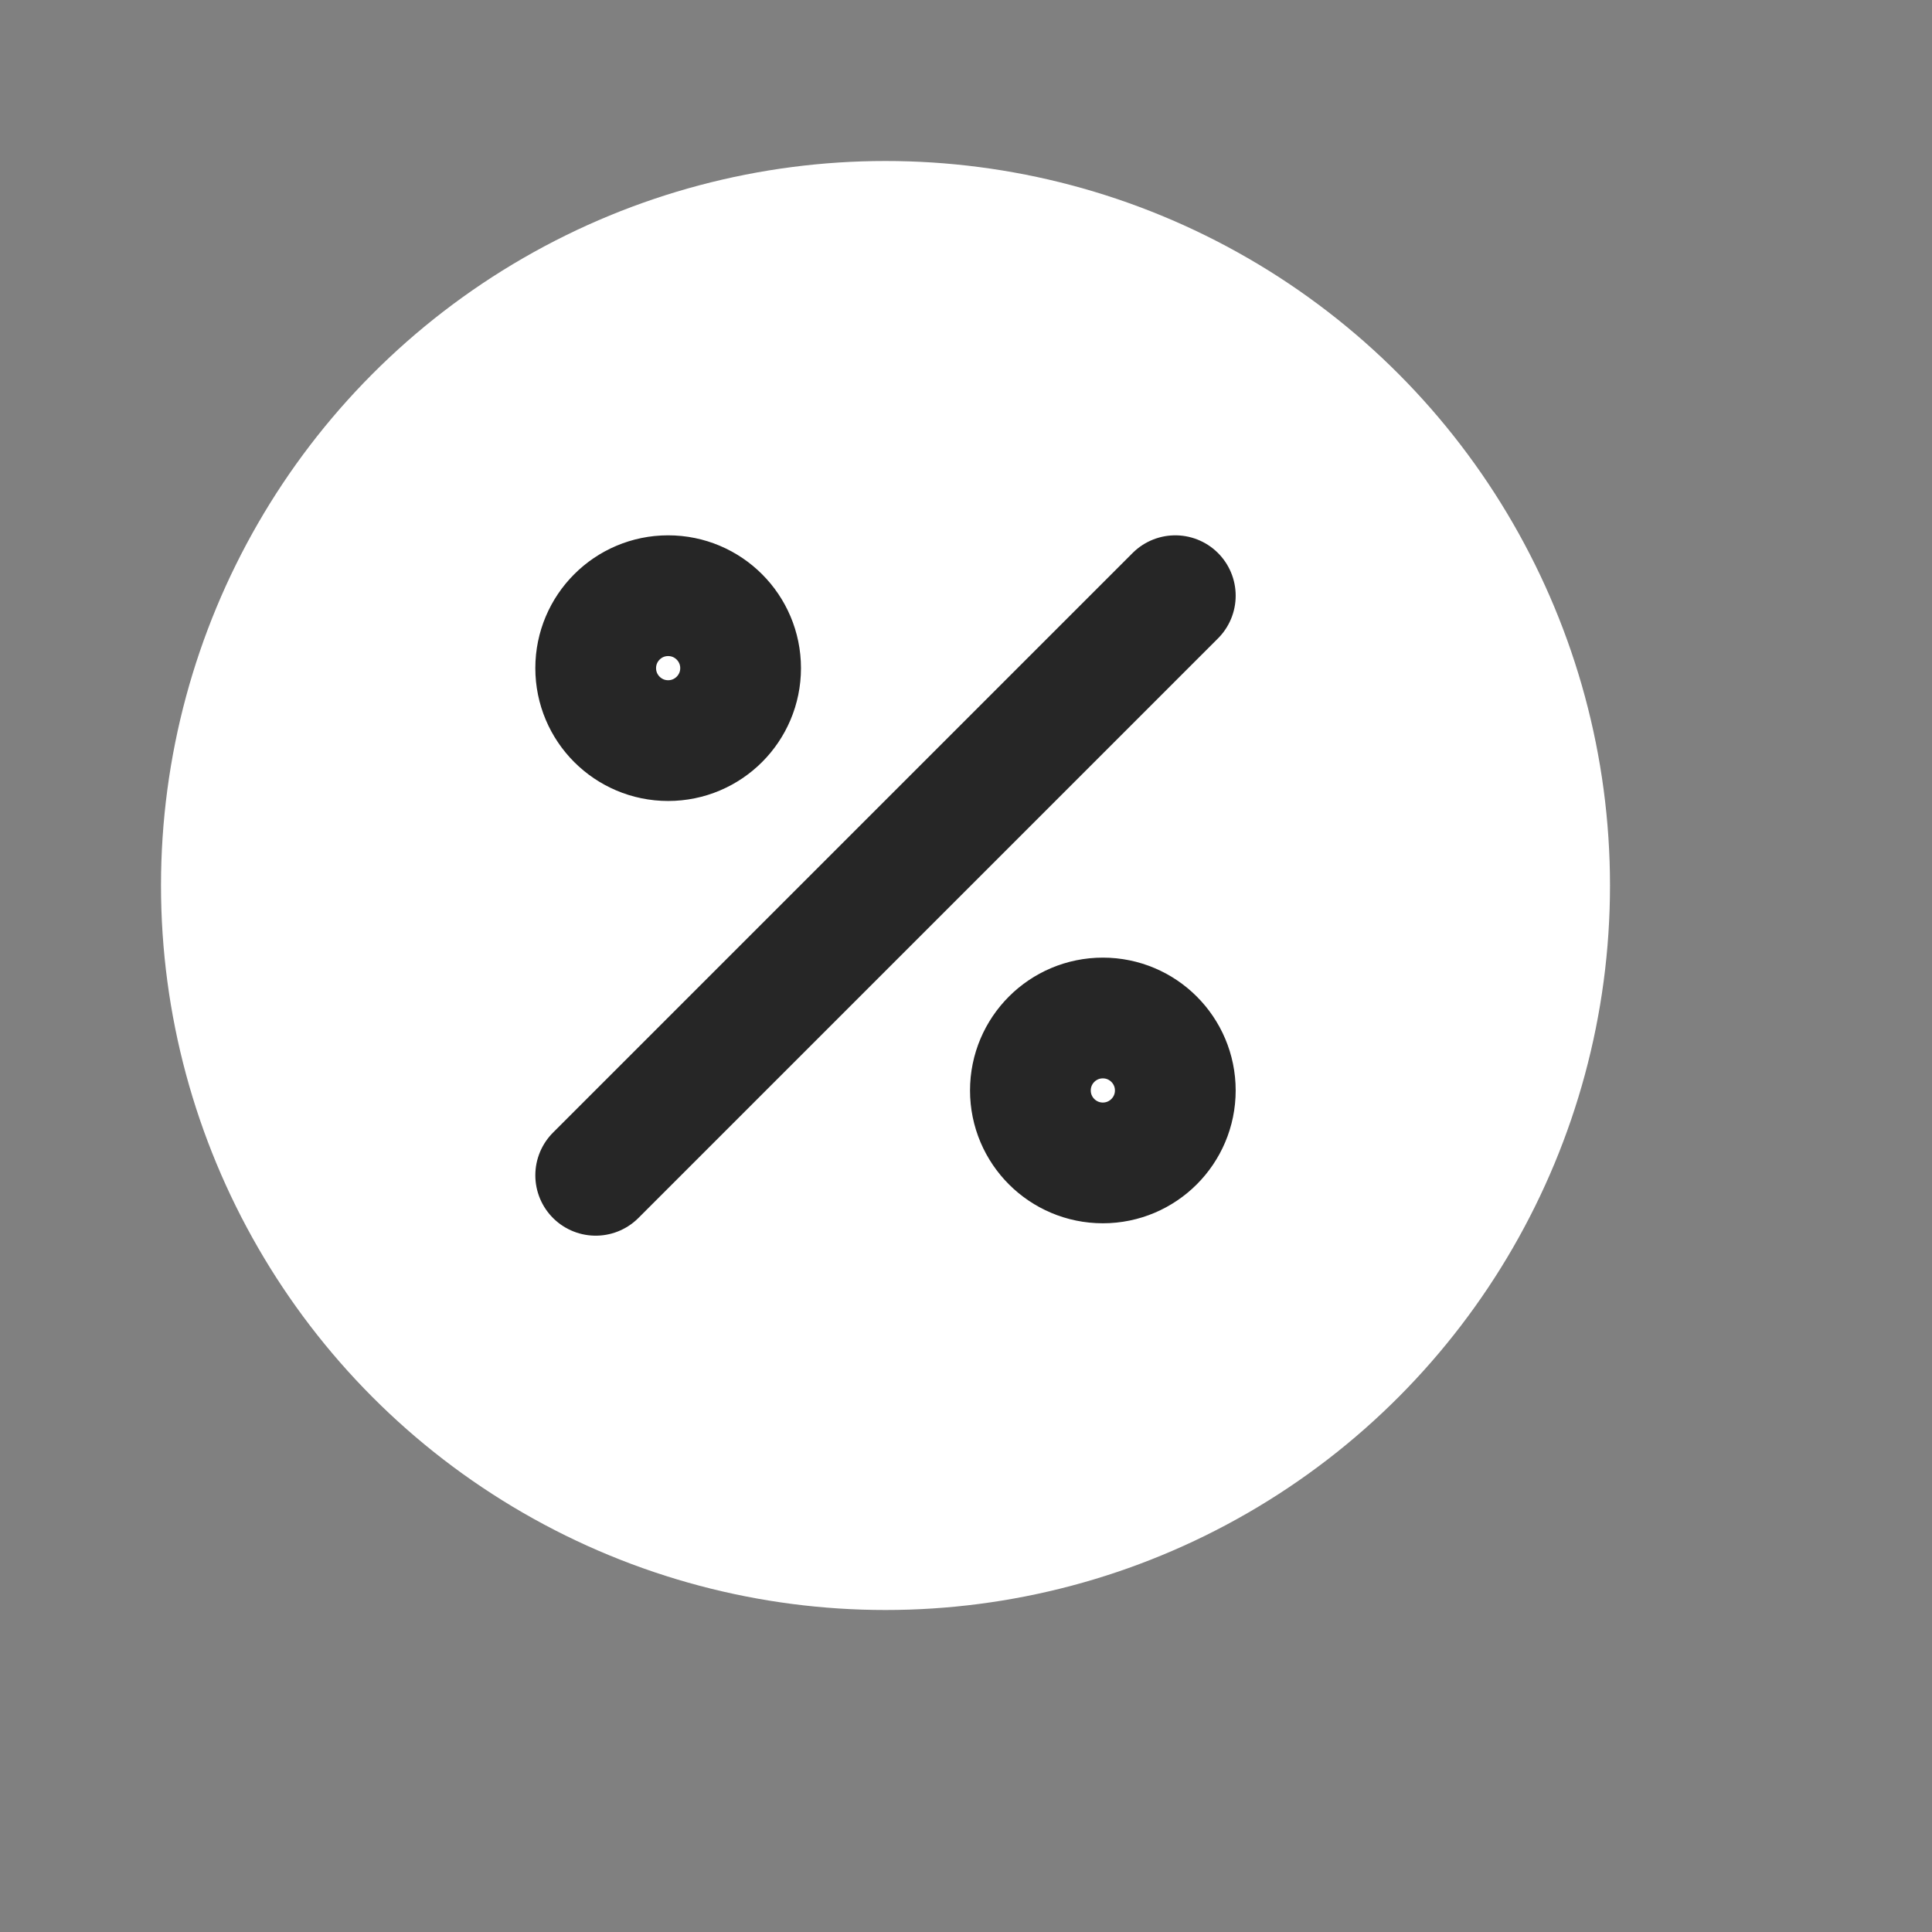 <svg width="24" height="24" viewBox="0 0 24 24" fill="none" xmlns="http://www.w3.org/2000/svg">
<rect x="0" y="0" width="24" height="24" fill="#808080" stroke="none"/>
<circle cx="11" cy="11" r="9" fill="white"/>
<path d="M7.4 14.6L14.6 7.4M9.2 8.3C9.2 8.797 8.797 9.2 8.3 9.2C7.803 9.2 7.4 8.797 7.4 8.3C7.4 7.803 7.803 7.4 8.3 7.4C8.797 7.4 9.2 7.803 9.2 8.3ZM14.6 13.546C14.6 14.043 14.197 14.446 13.7 14.446C13.203 14.446 12.8 14.043 12.8 13.546C12.8 13.049 13.203 12.646 13.7 12.646C14.197 12.646 14.6 13.049 14.6 13.546Z" stroke="#262626" stroke-width="1.5" stroke-linecap="round"/>
</svg>
